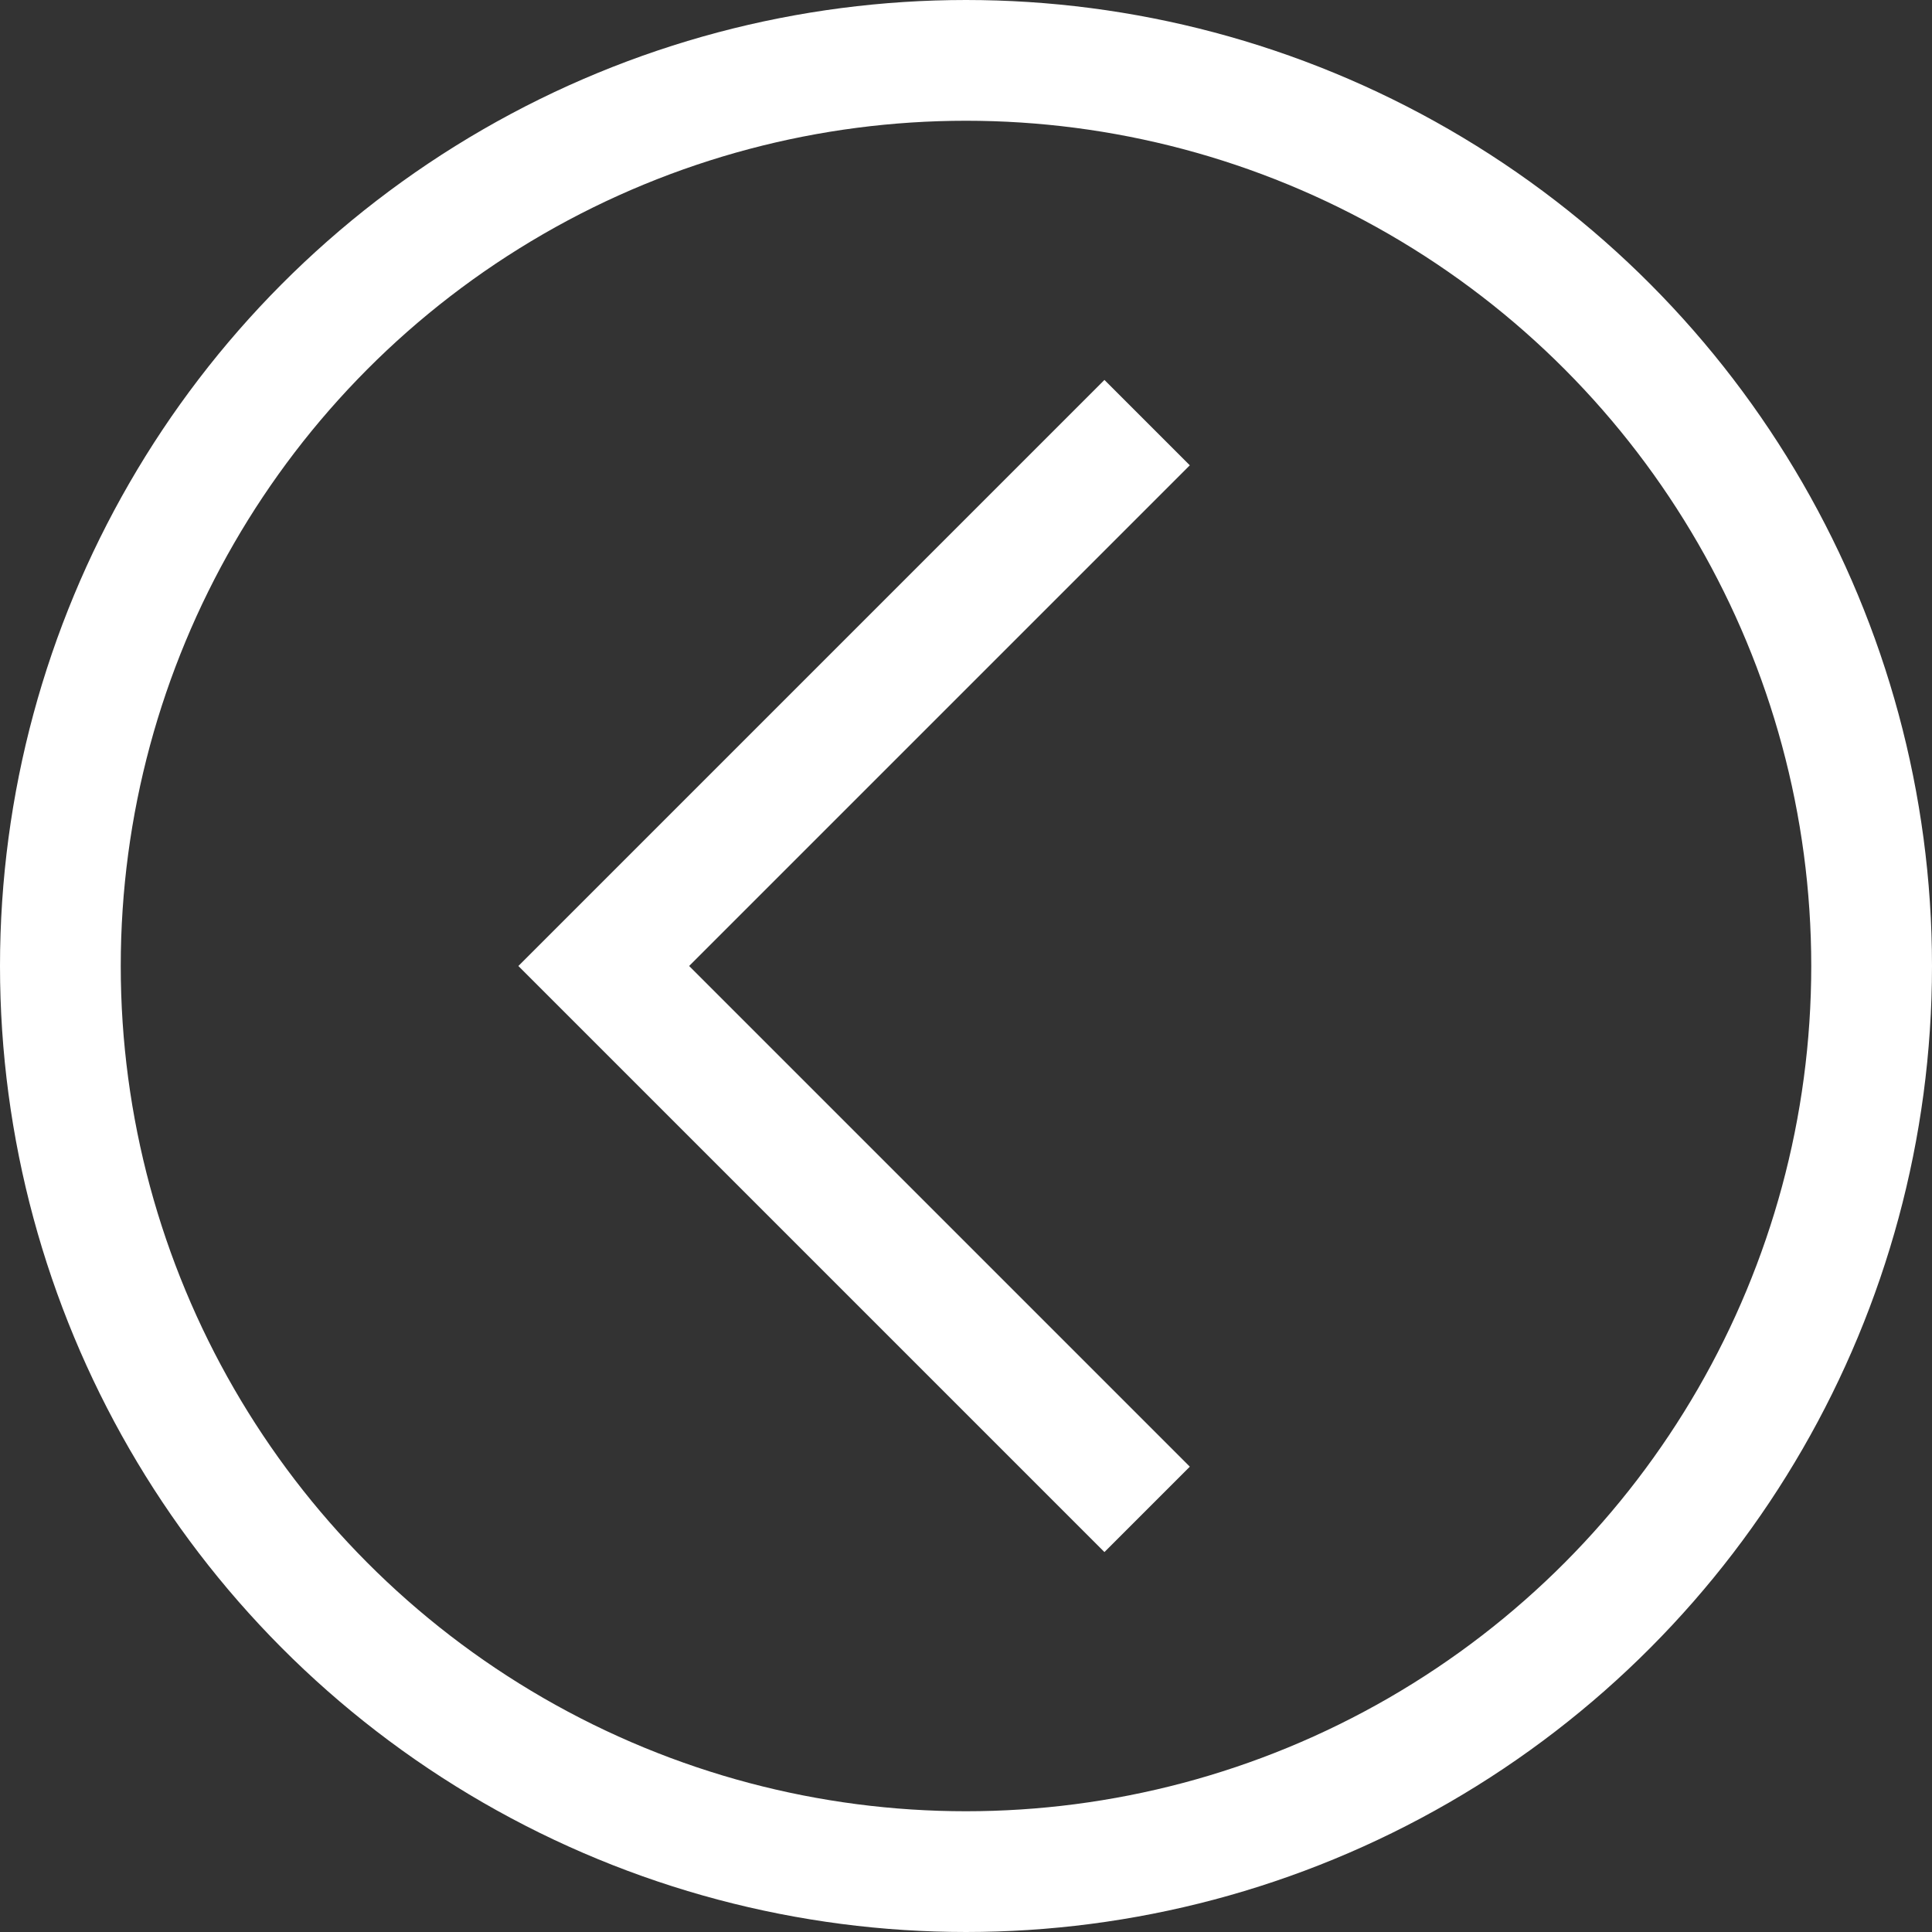 <svg xmlns="http://www.w3.org/2000/svg" viewBox="0 0 32 32"><rect x="0" y="0" width="32" height="32" fill="#333333" stroke="none"/><defs><style>.cls-1{fill:none;stroke:#fff;stroke-miterlimit:10;stroke-width:2px;}</style></defs><title>intro-left</title><g id="Layer_2" data-name="Layer 2"><g id="Artwork"><polyline class="cls-1" points="19 25 10 16 19 7"/><circle class="cls-1" cx="16" cy="16" r="15"/></g></g></svg>